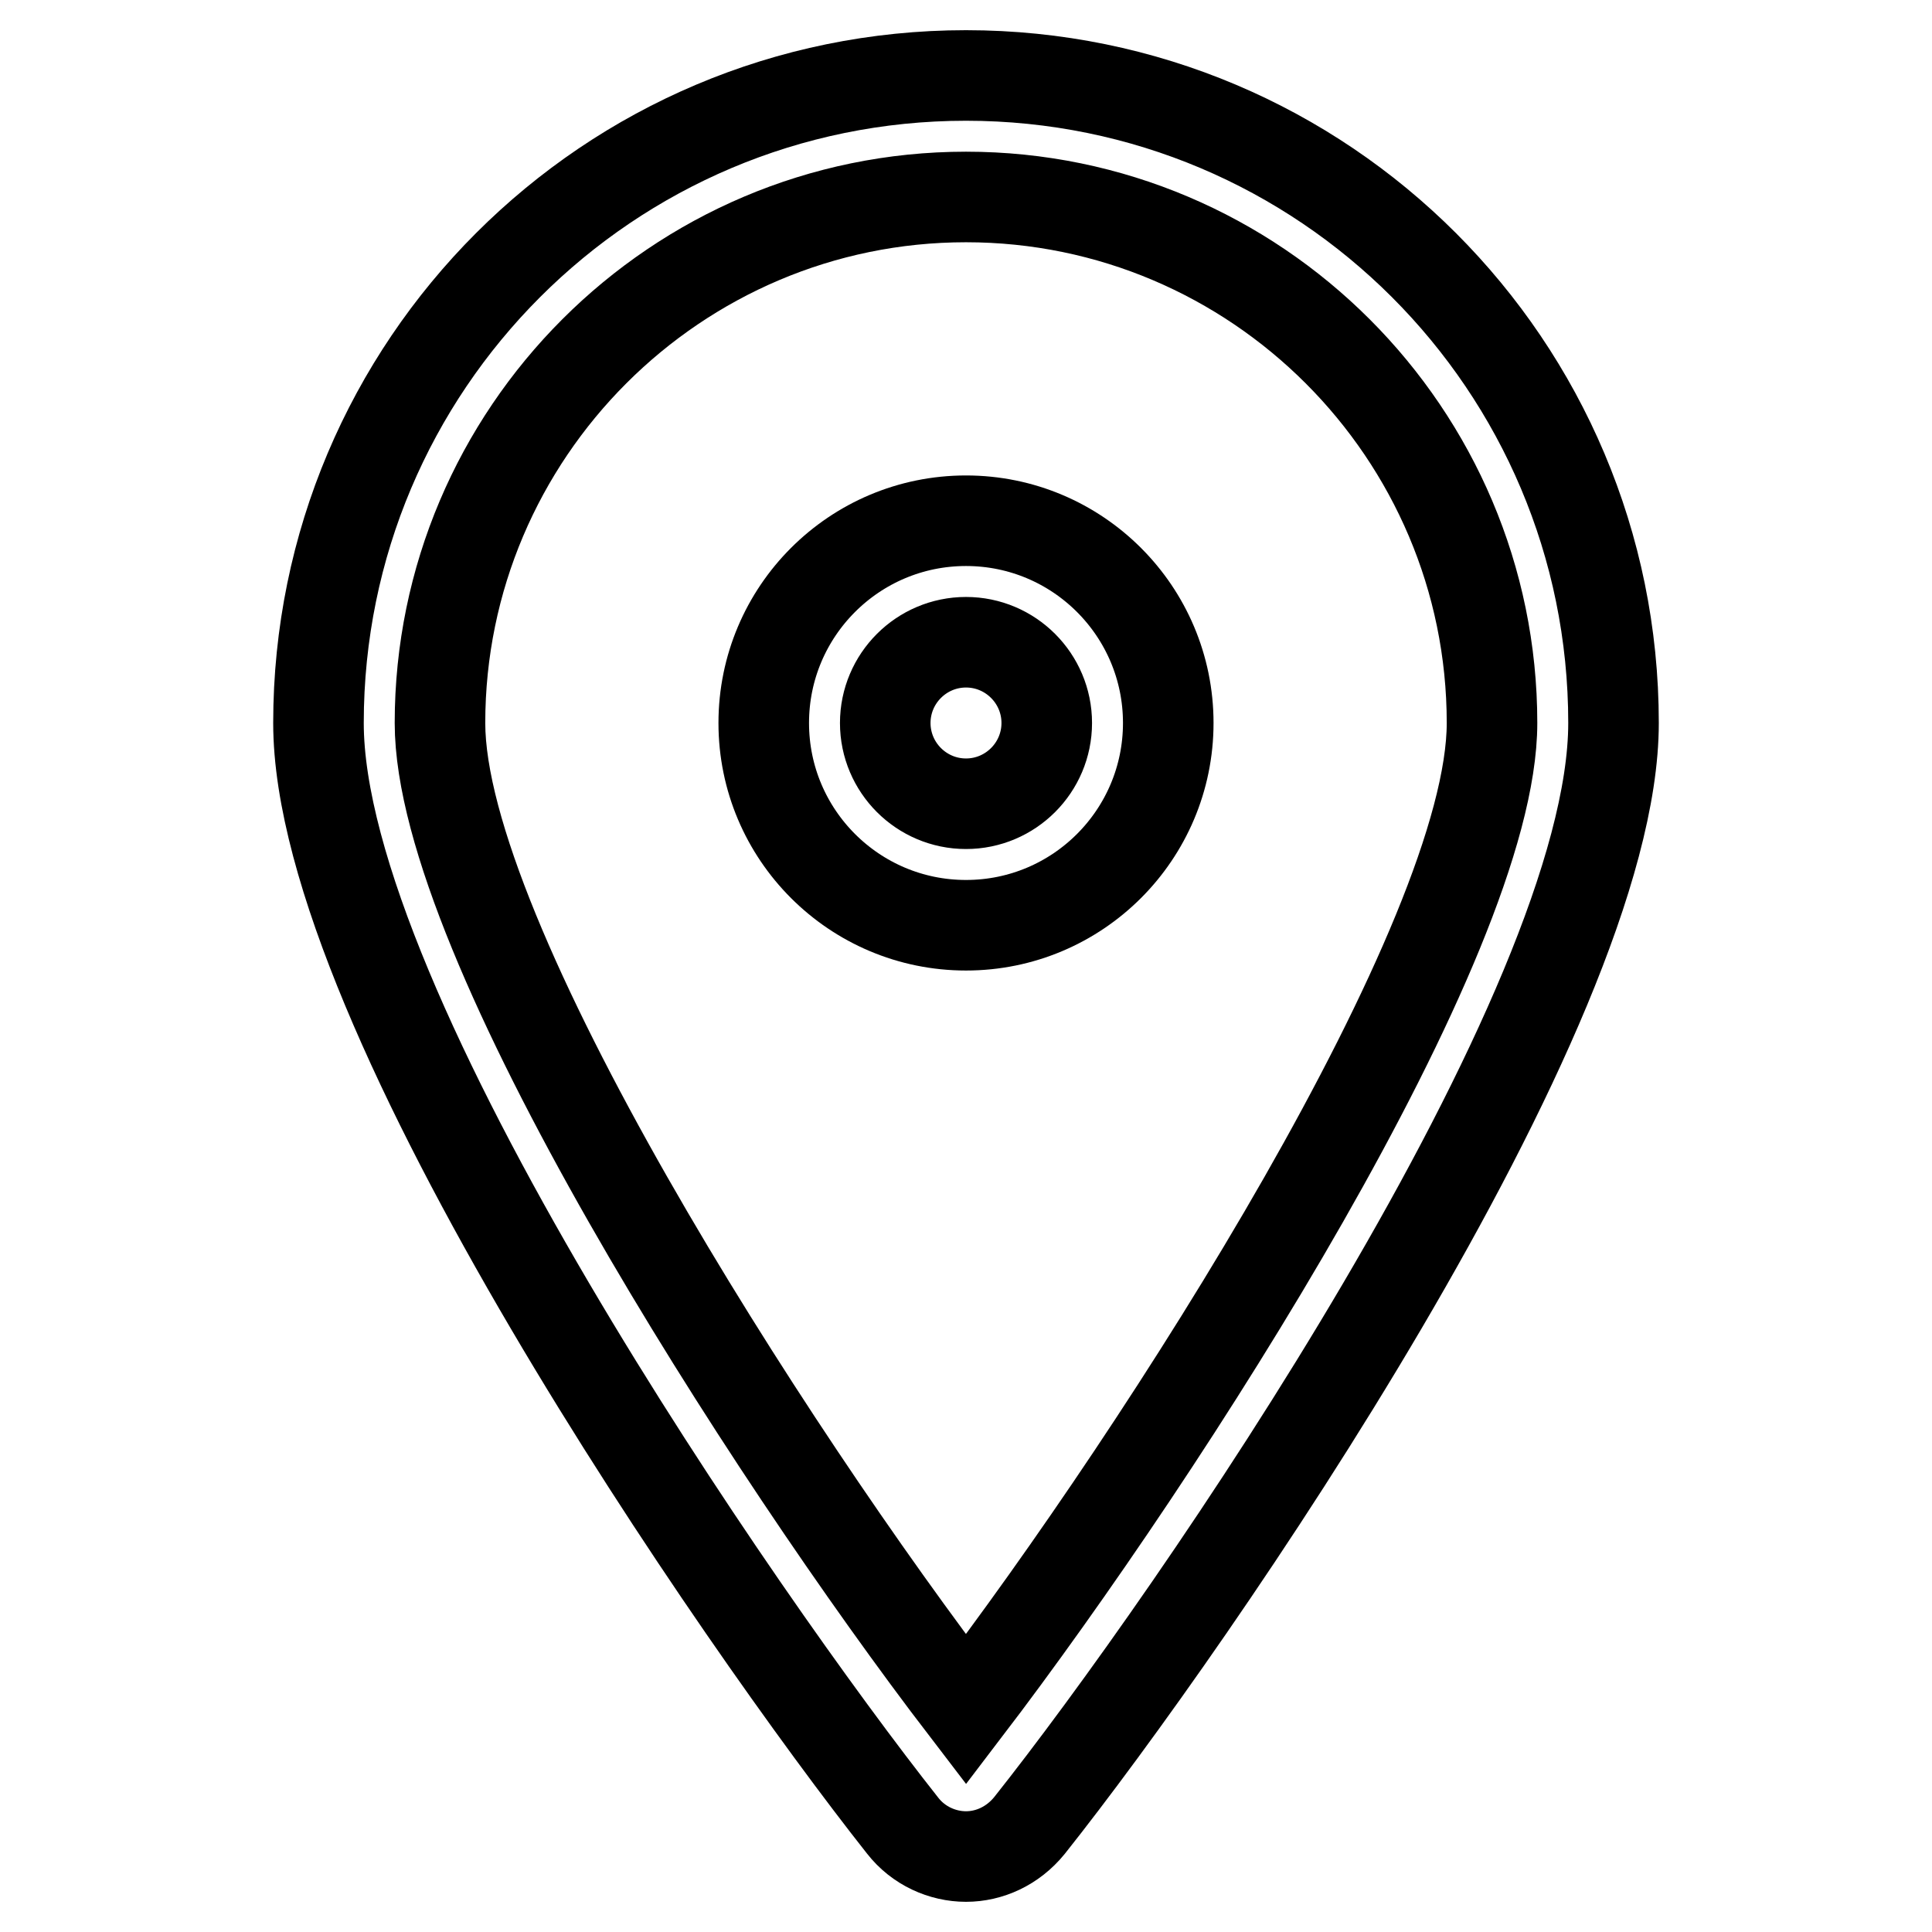 <?xml version="1.0" encoding="utf-8"?>
<!-- Svg Vector Icons : http://www.onlinewebfonts.com/icon -->
<!DOCTYPE svg PUBLIC "-//W3C//DTD SVG 1.1//EN" "http://www.w3.org/Graphics/SVG/1.1/DTD/svg11.dtd">
<svg version="1.1" xmlns="http://www.w3.org/2000/svg" xmlns:xlink="http://www.w3.org/1999/xlink" x="0px" y="0px" viewBox="0 0 256 256" enable-background="new 0 0 256 256" xml:space="preserve">
<g> <path stroke-width="12" fill-opacity="0" stroke="#000000"  d="M128,26.1c38.4,0,69.7,31.3,69.7,69.7c0,28.7-43.3,96.1-69.7,130.7c-26.5-34.6-69.7-102-69.7-130.7 C58.3,57.4,89.6,26.1,128,26.1 M128,10c-47.4,0-85.8,38.4-85.8,85.8c0,38.2,55.9,118.9,77.4,146.1c2.1,2.7,5.3,4.1,8.4,4.1 c3.1,0,6.2-1.4,8.4-4.1c21.6-27.2,77.4-107.9,77.4-146.1C213.8,48.4,175.4,10,128,10z"/> <path stroke-width="12" fill-opacity="0" stroke="#000000"  d="M128,85.1c5.9,0,10.7,4.8,10.7,10.7c0,5.9-4.8,10.7-10.7,10.7s-10.7-4.8-10.7-10.7 C117.3,89.9,122.1,85.1,128,85.1 M128,69c-14.8,0-26.8,12-26.8,26.8c0,14.8,12,26.8,26.8,26.8l0,0c14.8,0,26.8-12,26.8-26.8 C154.8,81,142.8,69,128,69z"/></g>
</svg>